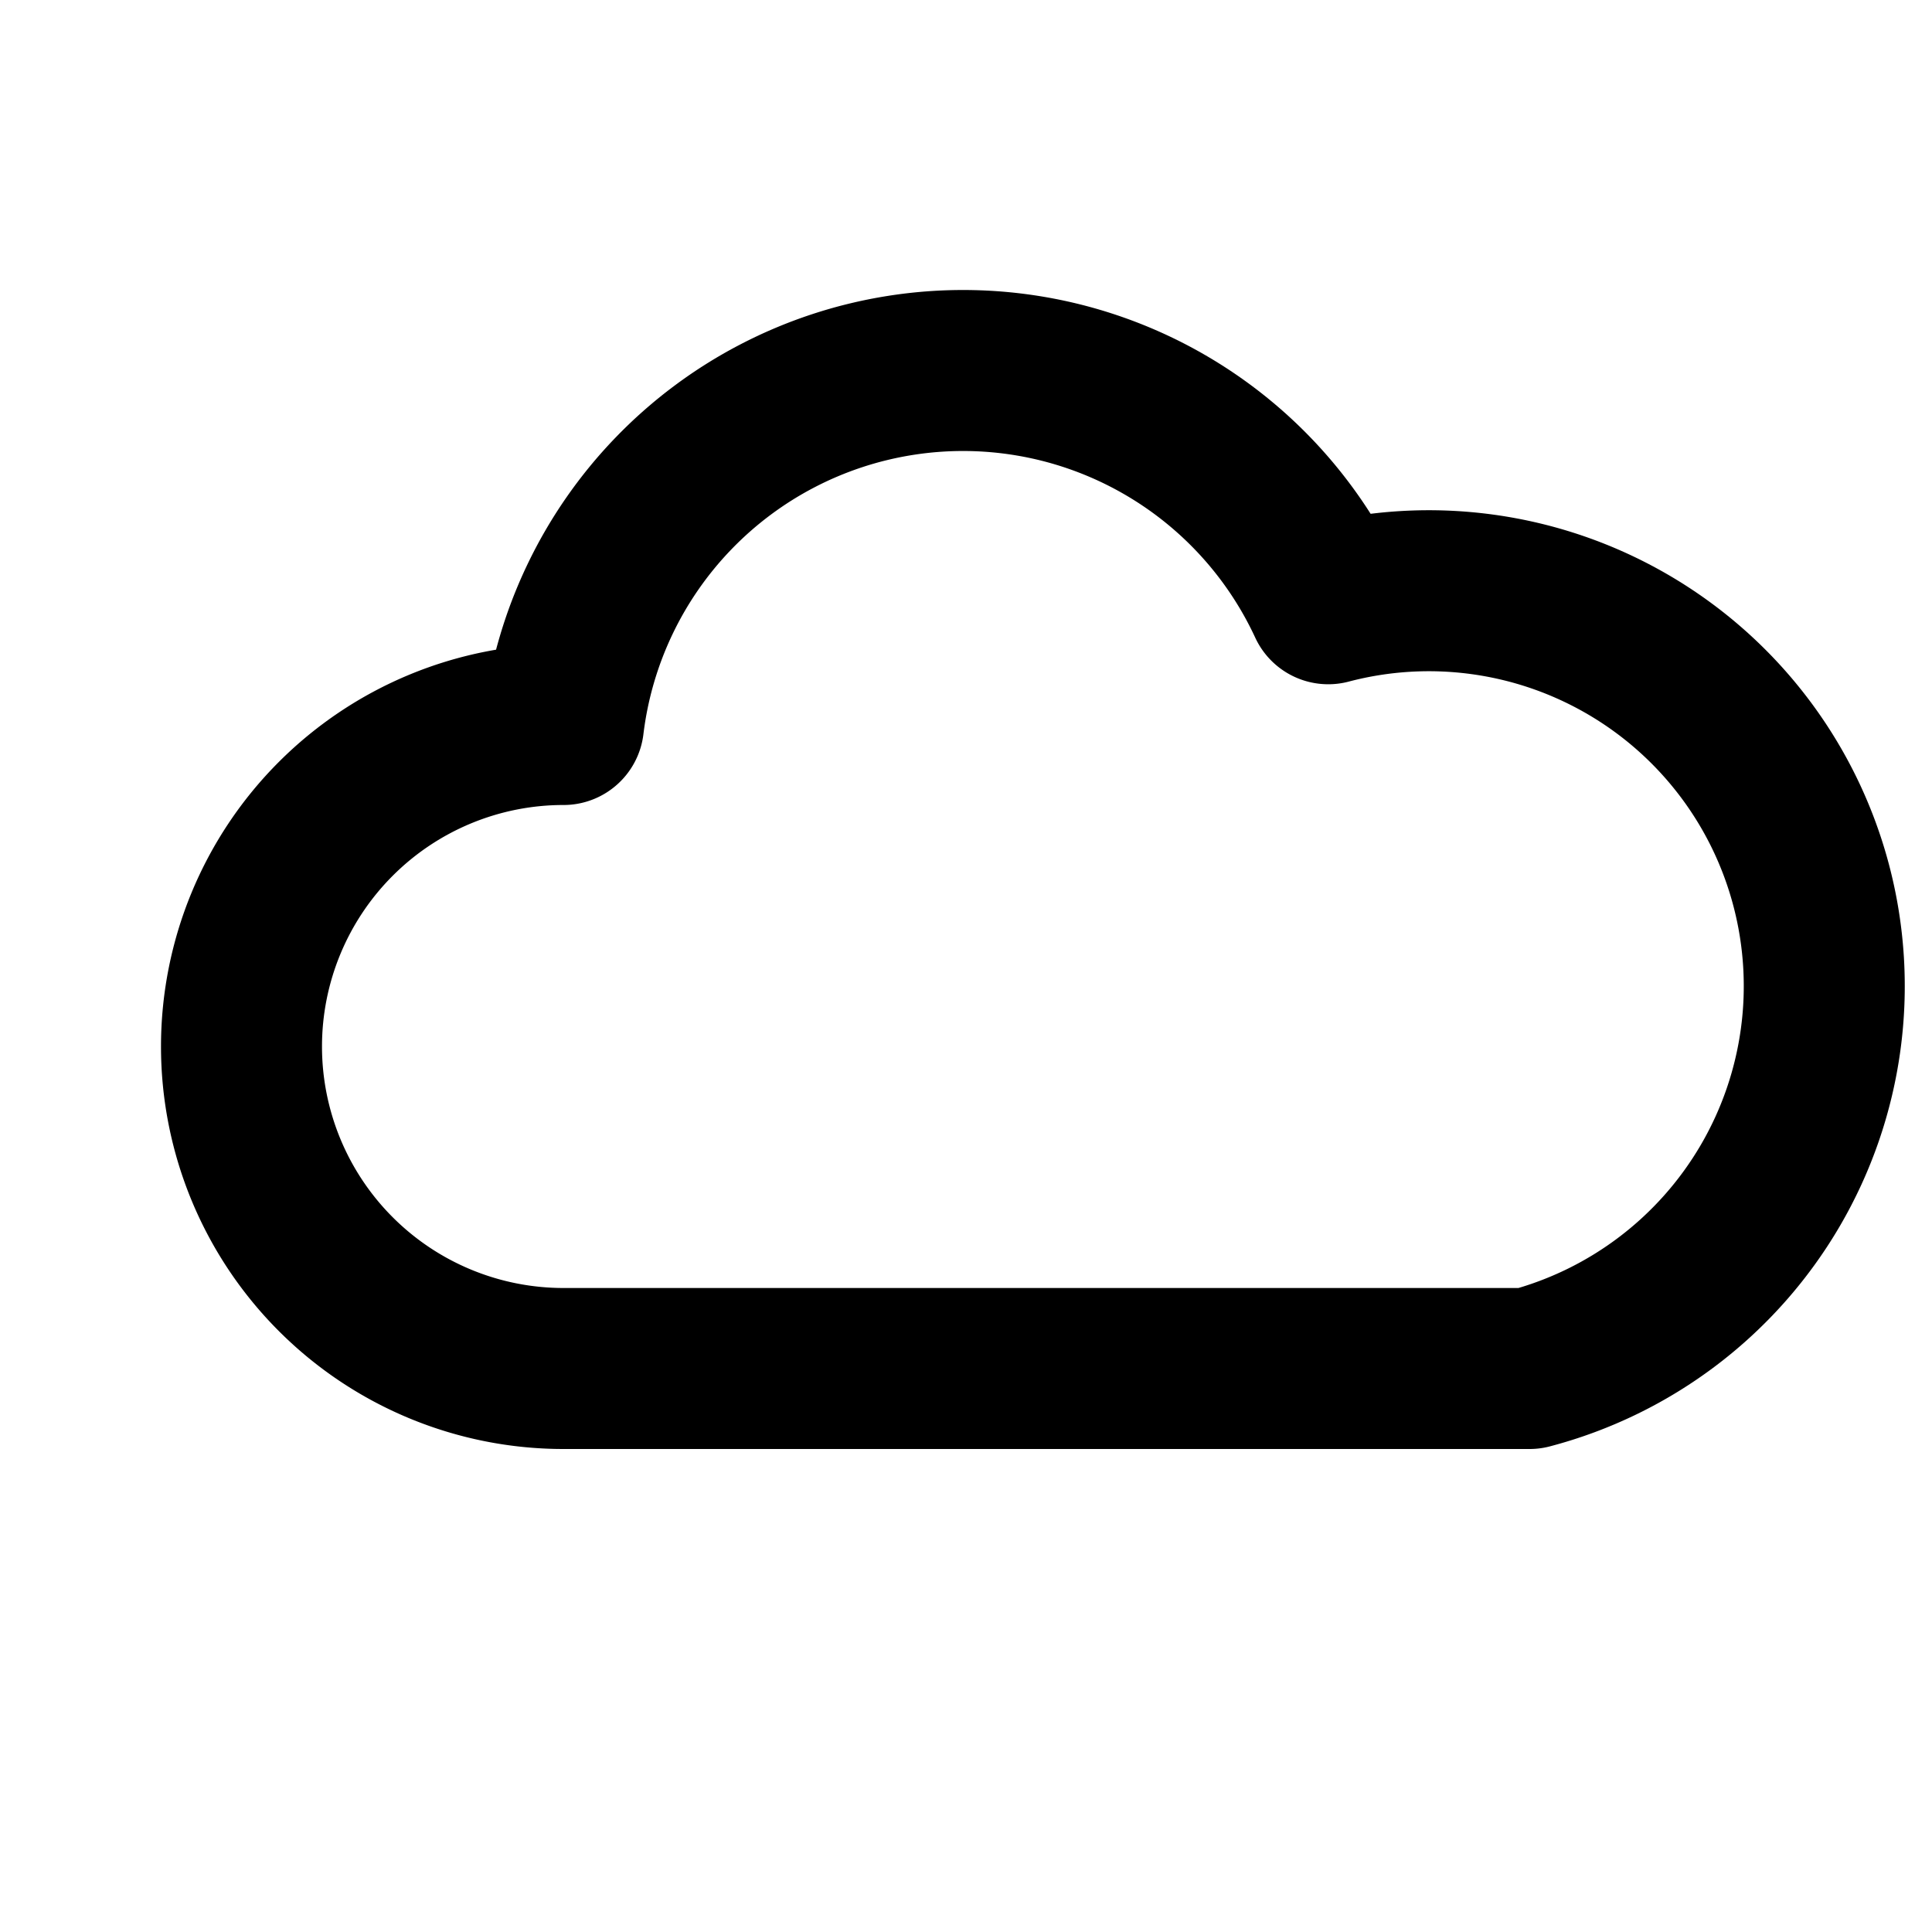 <svg xmlns="http://www.w3.org/2000/svg" viewBox="0 0 24 24" fill="none" stroke="currentColor" stroke-width="2" stroke-linecap="round" stroke-linejoin="round"><path d="M7 17a4 4 0 0 1 0-8 5 5 0 0 1 9.5-1.5A4.5 4.5 0 1 1 19 17H7z"></path></svg>